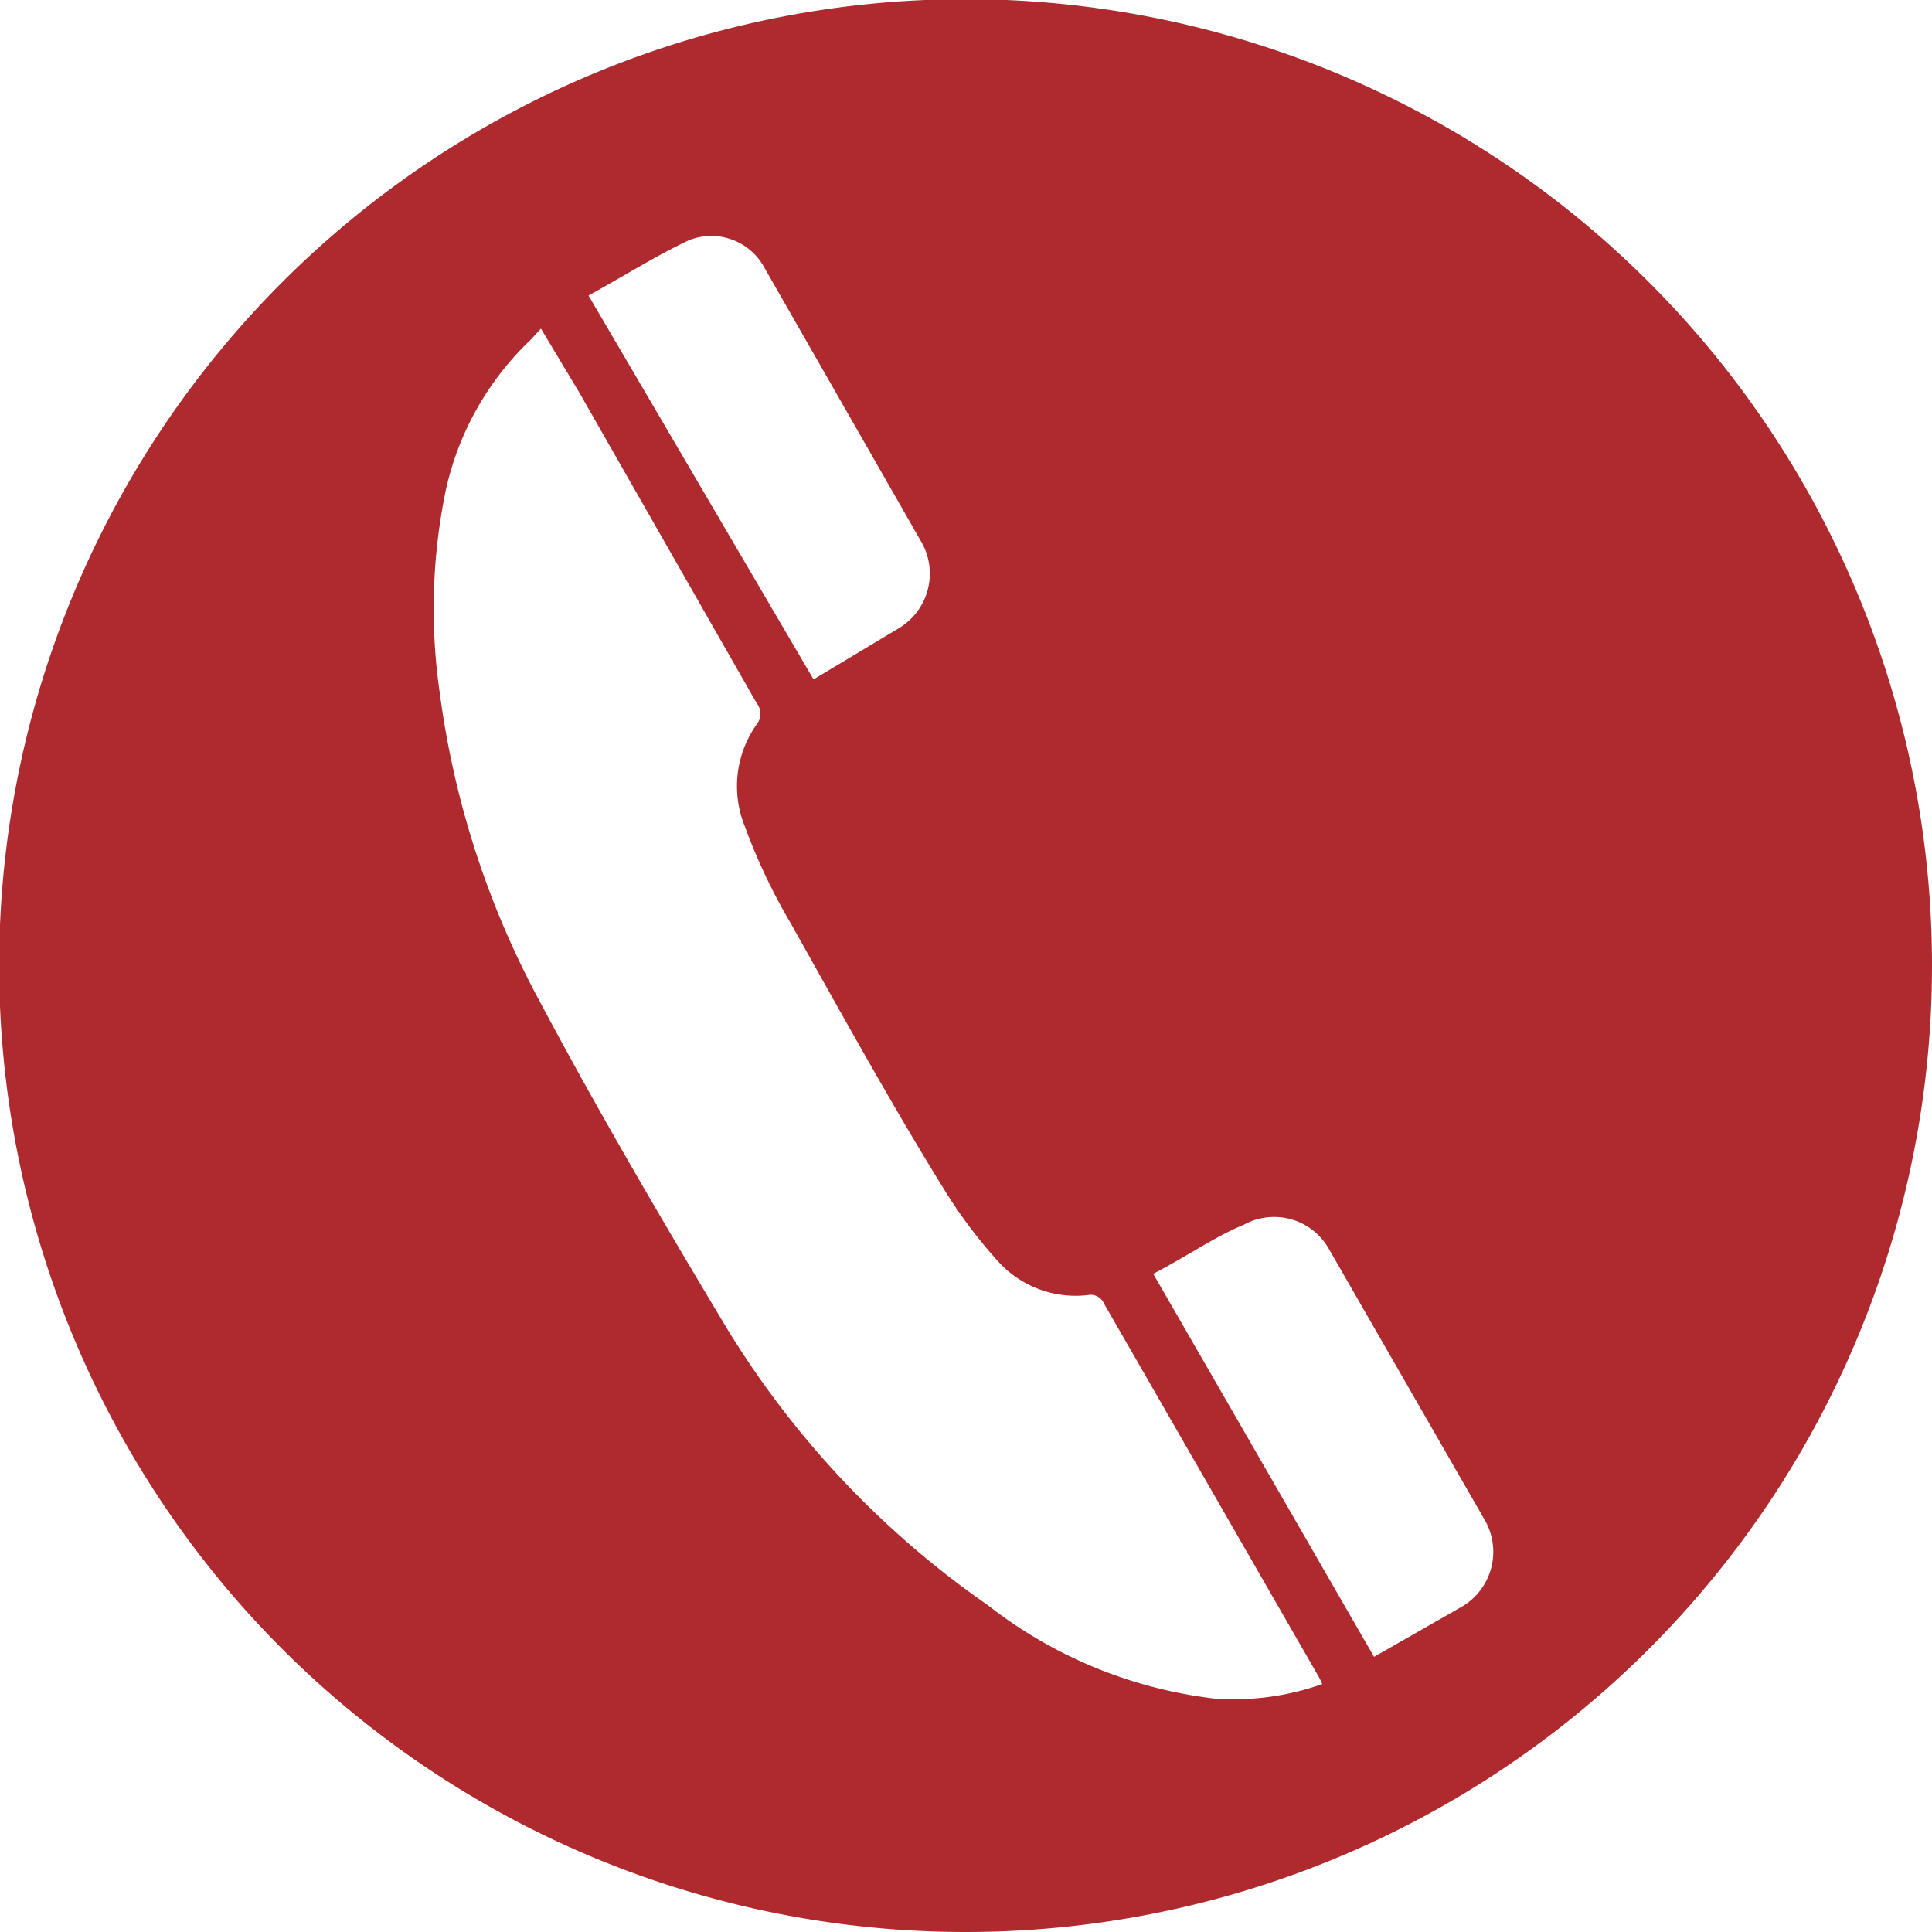 <svg id="Vrstva_1" data-name="Vrstva 1" xmlns="http://www.w3.org/2000/svg" viewBox="0 0 22.75 22.75"><defs><style>.cls-1{fill:#AF2A2F;}</style></defs><path class="cls-1" d="M11.37,22.75A11.38,11.38,0,1,1,22.75,11.38,11.38,11.38,0,0,1,11.37,22.75Zm-5-18.88L6.25,4a3.47,3.47,0,0,0-1,1.77,6.9,6.9,0,0,0-.07,2.4A10.52,10.52,0,0,0,6.36,11.8c.67,1.26,1.39,2.49,2.12,3.71a10.85,10.85,0,0,0,3.15,3.39A5.35,5.35,0,0,0,14.29,20a3.1,3.1,0,0,0,1.28-.17.93.93,0,0,0-.05-.1L13,15.35a.17.17,0,0,0-.19-.1,1.23,1.23,0,0,1-1.06-.4,5.75,5.75,0,0,1-.63-.84c-.62-1-1.22-2.09-1.81-3.14a7,7,0,0,1-.54-1.14,1.26,1.26,0,0,1,.14-1.2.2.2,0,0,0,0-.25L6.82,4.62ZM13.58,15l2.6,4.51,1.05-.6a.75.75,0,0,0,.26-1l-1.84-3.2a.74.74,0,0,0-1-.29C14.31,14.56,14,14.78,13.58,15Zm-4-7,1-.6a.75.75,0,0,0,.28-1L9,3.15a.71.71,0,0,0-.89-.32c-.4.19-.78.43-1.18.65Z" transform="translate(0 0)"/></svg>